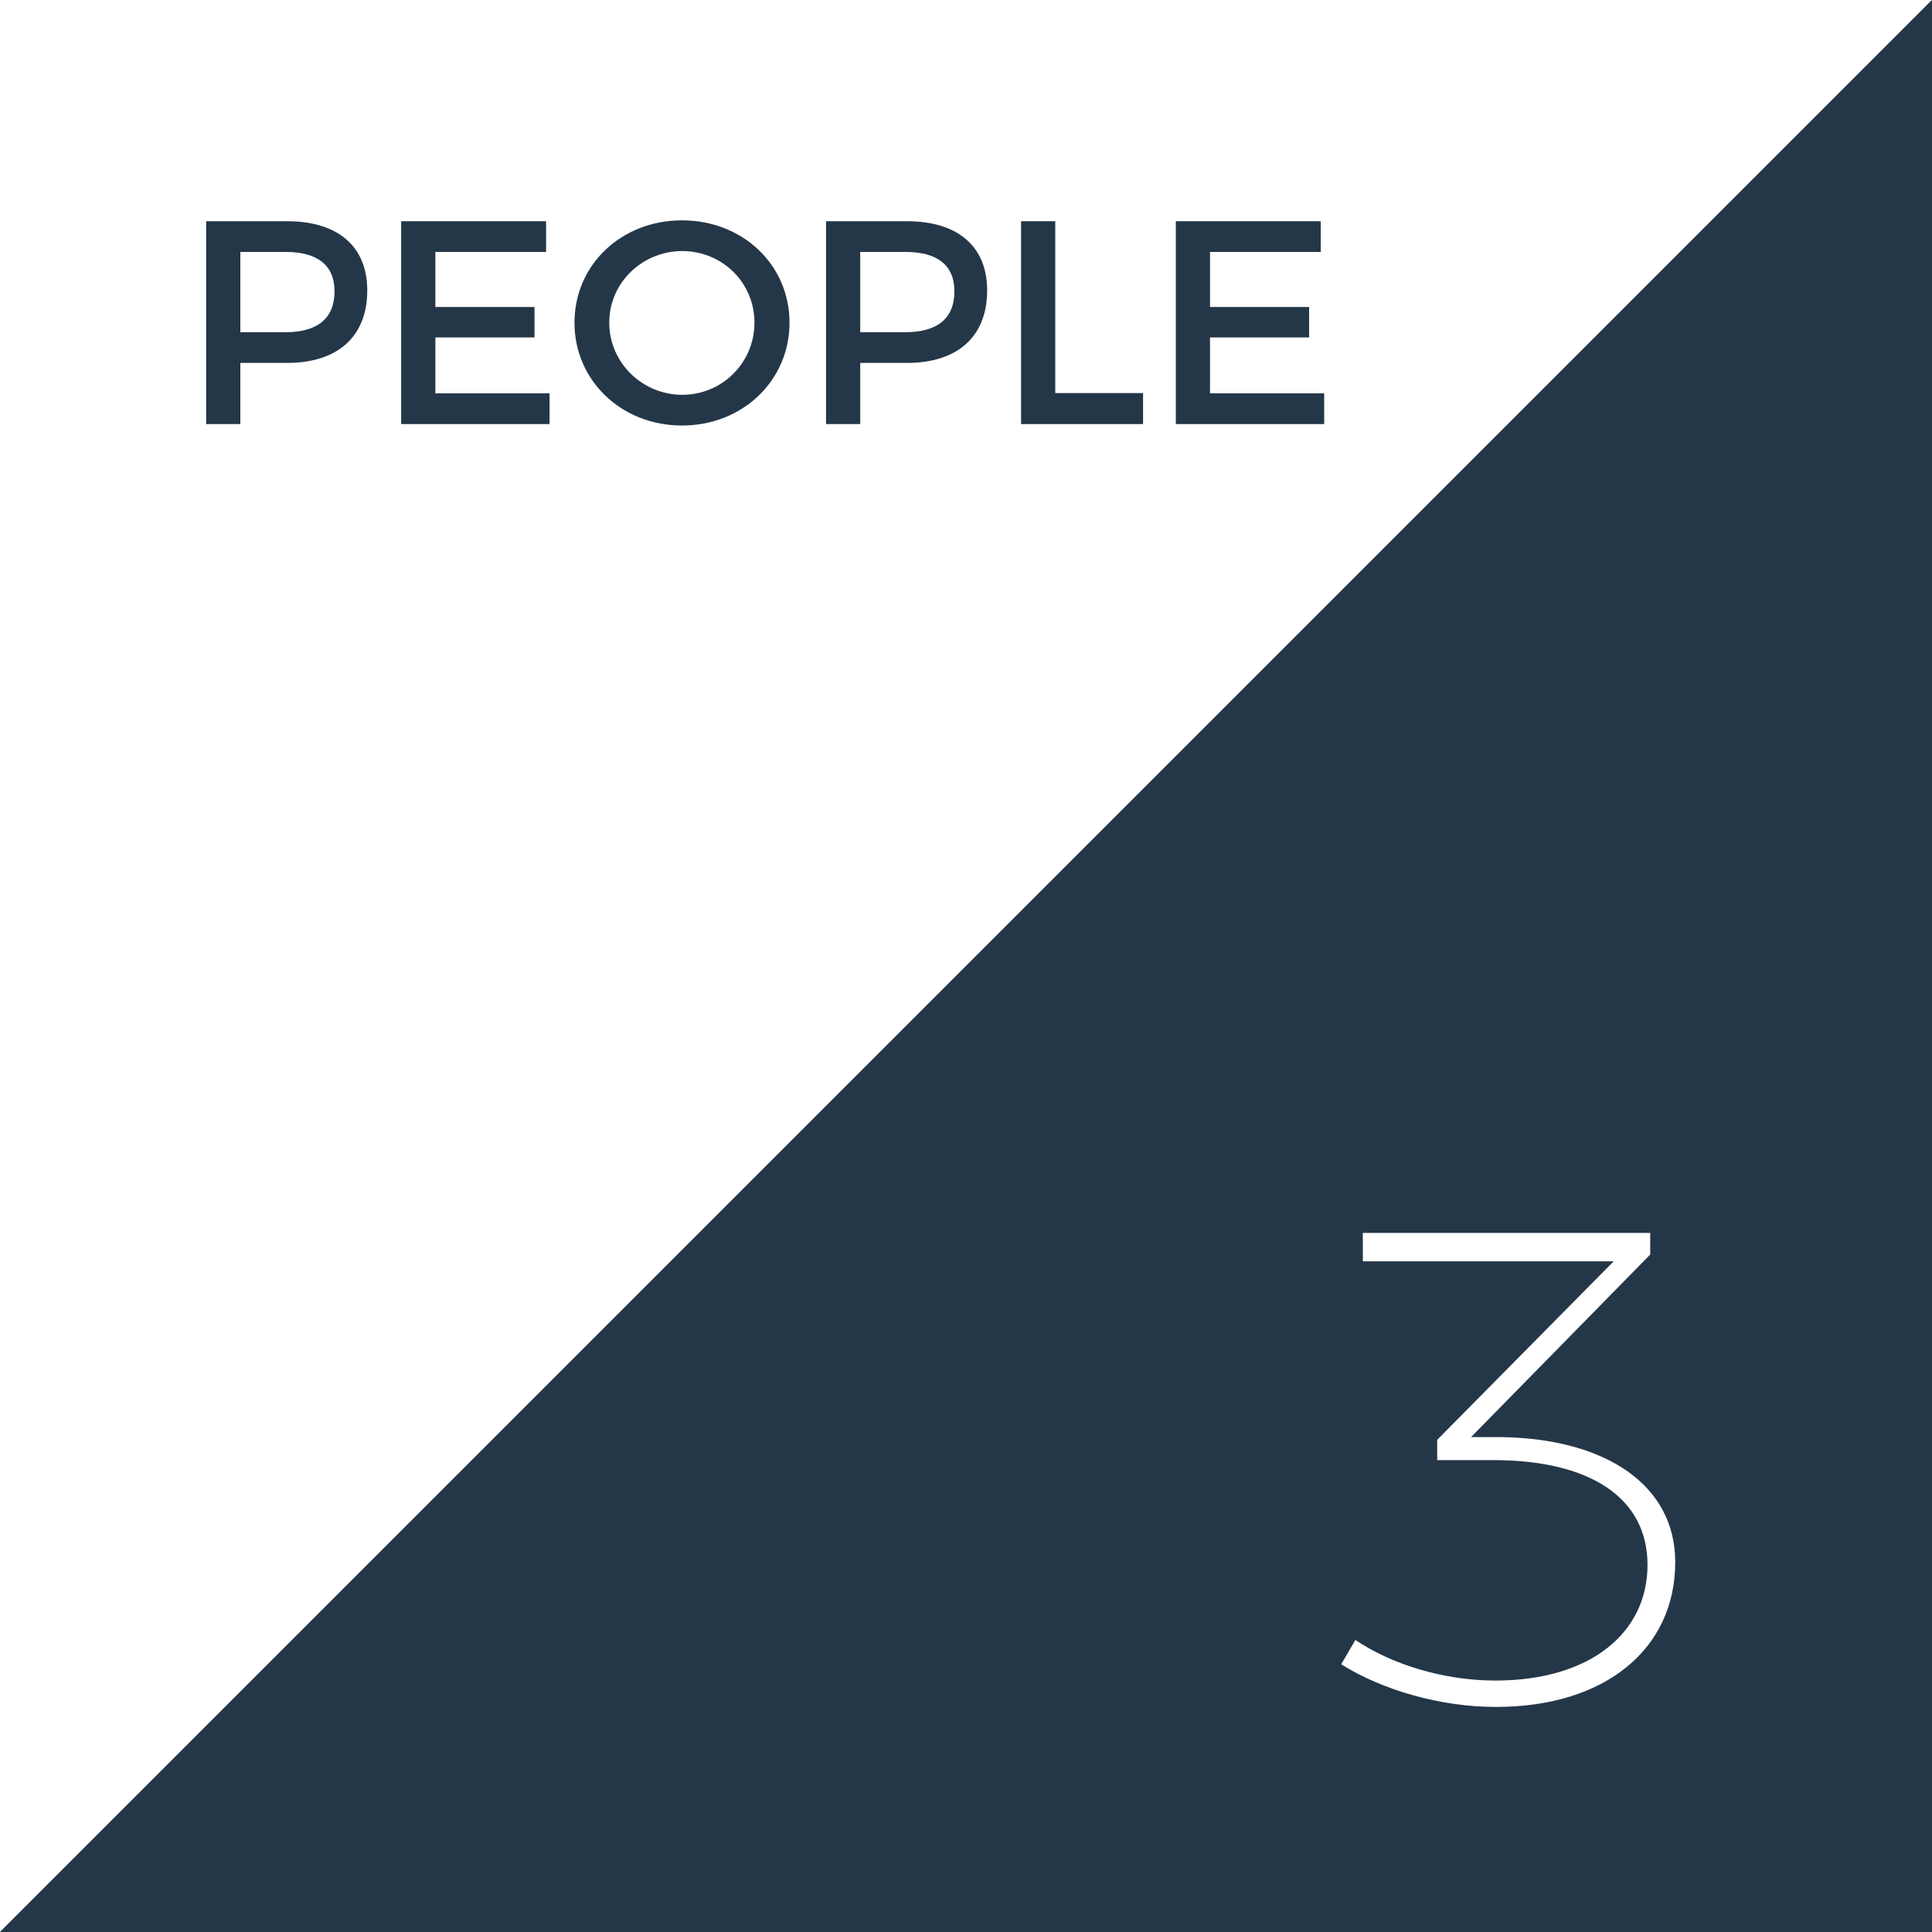 <?xml version="1.0" encoding="UTF-8"?>
<svg id="_レイヤー_1" data-name="レイヤー 1" xmlns="http://www.w3.org/2000/svg" width="200" height="200" viewBox="0 0 200 200">
  <rect x="0" y="0" width="200" height="200" fill="#808080" stroke="none"/>
  <defs>
    <style>
      .cls-1 {
        fill: #243748;
      }

      .cls-1, .cls-2 {
        stroke-width: 0px;
      }

      .cls-2 {
        fill: #fff;
      }
    </style>
  </defs>
  <polygon class="cls-2" points="0 200 0 0 200 0 0 200"/>
  <polygon class="cls-1" points="200 0 200 200 0 200 200 0"/>
  <g>
    <path class="cls-1" d="M38.02,30.07c0,4.74-3.03,7.5-8.31,7.5h-4.83v6.33h-3.54v-21h8.37c5.28,0,8.31,2.61,8.31,7.17ZM34.63,30.16c0-2.76-1.83-4.08-5.07-4.08h-4.68v8.31h4.68c3.24,0,5.07-1.38,5.07-4.23Z"/>
    <path class="cls-1" d="M56.53,22.9v3.18h-11.46v5.7h10.26v3.15h-10.26v5.79h11.82v3.18h-15.36v-21h15Z"/>
    <path class="cls-1" d="M81.73,33.4c0,6-4.86,10.65-11.13,10.65s-11.13-4.65-11.13-10.65,4.86-10.59,11.13-10.59,11.13,4.59,11.13,10.59ZM63.07,33.4c0,4.17,3.45,7.47,7.56,7.47s7.47-3.3,7.47-7.47-3.36-7.41-7.47-7.41-7.56,3.24-7.56,7.41Z"/>
    <path class="cls-1" d="M102.19,30.07c0,4.74-3.03,7.5-8.31,7.5h-4.83v6.33h-3.54v-21h8.37c5.28,0,8.31,2.61,8.31,7.17ZM98.8,30.16c0-2.76-1.83-4.08-5.07-4.08h-4.68v8.31h4.68c3.24,0,5.07-1.38,5.07-4.23Z"/>
    <path class="cls-1" d="M109.24,22.9v17.79h9.09v3.21h-12.63v-21h3.54Z"/>
    <path class="cls-1" d="M136.72,22.9v3.18h-11.46v5.7h10.26v3.15h-10.26v5.79h11.82v3.18h-15.36v-21h15Z"/>
  </g>
  <path class="cls-2" d="M173.42,161.72c0,8.89-7.14,14.98-18.55,14.98-5.81,0-11.76-1.75-16.03-4.41l1.47-2.52c3.85,2.59,9.24,4.2,14.49,4.2,9.87,0,15.75-4.97,15.75-11.97s-6.02-10.85-15.96-10.85h-5.81v-2.1l18.27-18.48h-25.97v-2.94h29.75v2.24l-18.55,18.9h3.29c10.71.21,17.85,4.97,17.85,12.95Z"/>
</svg>
